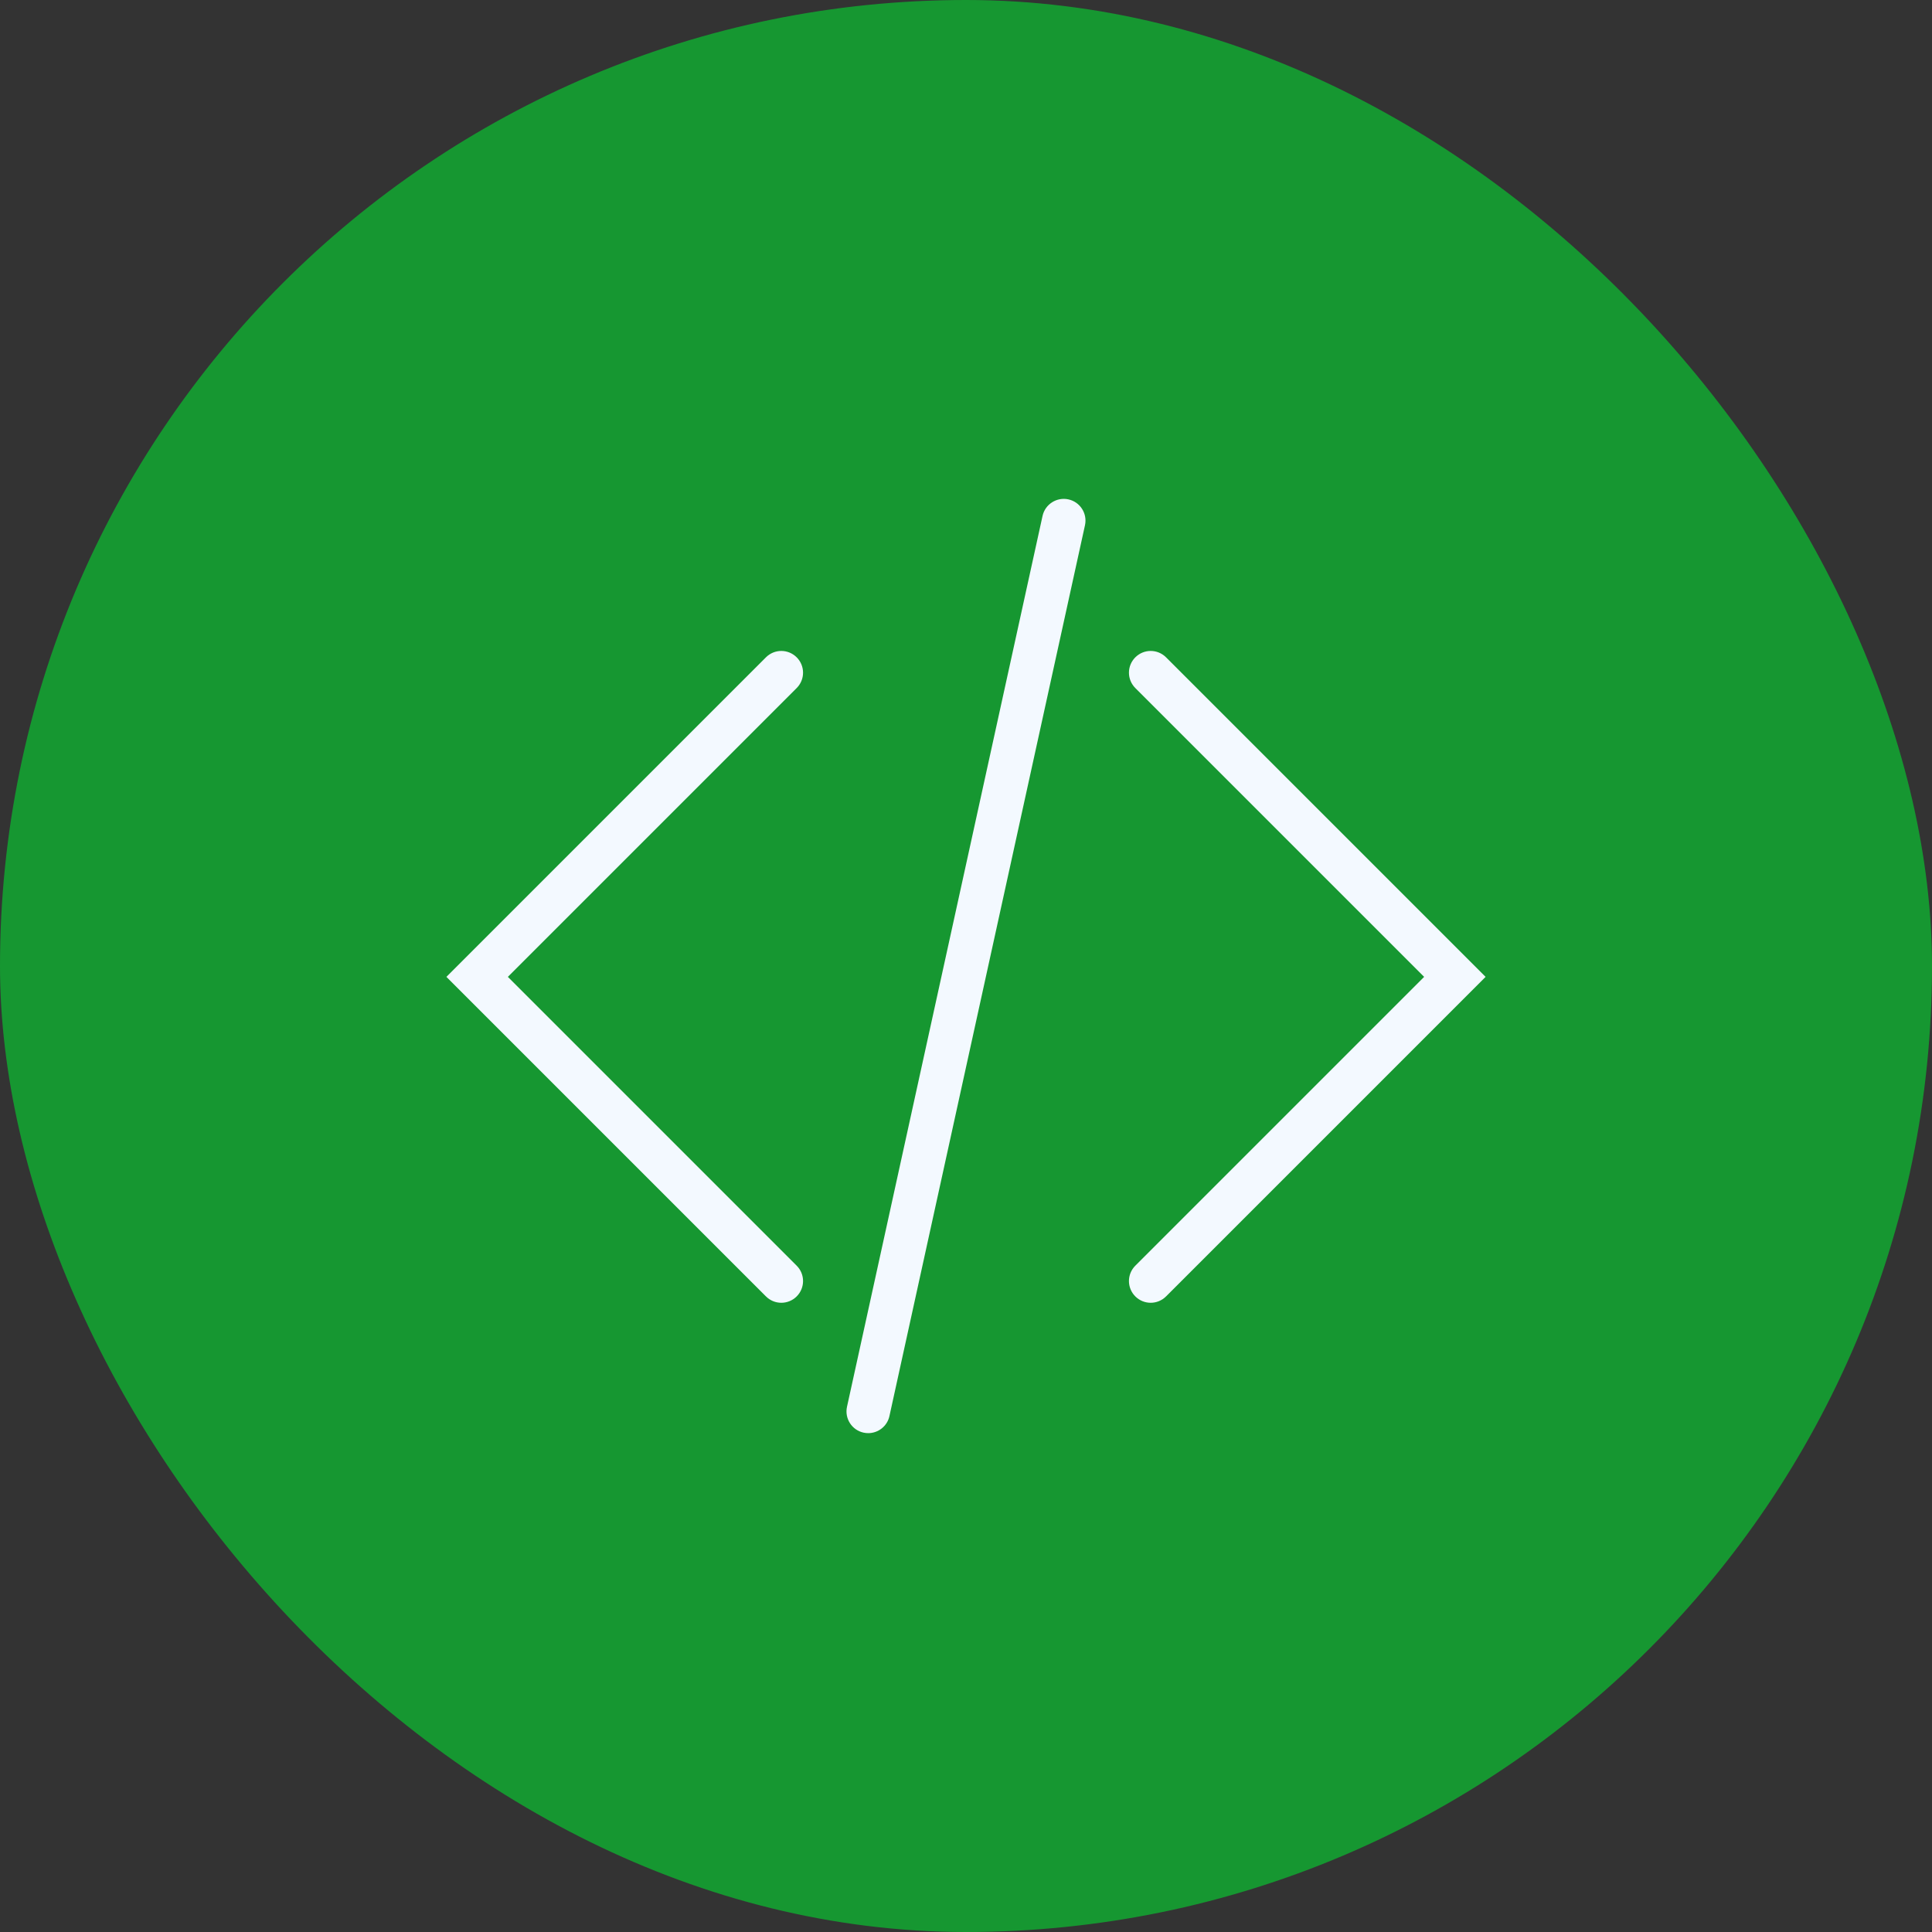 <!DOCTYPE svg PUBLIC "-//W3C//DTD SVG 1.1//EN" "http://www.w3.org/Graphics/SVG/1.1/DTD/svg11.dtd">
<!-- Uploaded to: SVG Repo, www.svgrepo.com, Transformed by: SVG Repo Mixer Tools -->
<svg version="1.1" id="Capa_1" xmlns="http://www.w3.org/2000/svg" xmlns:xlink="http://www.w3.org/1999/xlink" viewBox="-15.96 -15.96 88.92 88.92" xml:space="preserve" width="800px" height="800px" fill="#000000">
<rect x="-15.96" y="-15.96" width="88.92" height="88.92" fill="#333333" stroke="none"/>
<g id="SVGRepo_bgCarrier" stroke-width="0">
<rect x="-15.96" y="-15.96" width="88.92" height="88.92" rx="44.46" fill="#169731" strokewidth="0"/>
</g>
<g id="SVGRepo_tracerCarrier" stroke-linecap="round" stroke-linejoin="round"/>
<g id="SVGRepo_iconCarrier"> <rect x="0" y="0" style="fill:#169731;" width="57" height="57"/> <path style="fill:#f3f9ff;" d="M20,44c-0.256,0-0.512-0.098-0.707-0.293L4.586,29l14.707-14.707c0.391-0.391,1.023-0.391,1.414,0 s0.391,1.023,0,1.414L7.414,29l13.293,13.293c0.391,0.391,0.391,1.023,0,1.414C20.512,43.902,20.256,44,20,44z"/> <path style="fill:#f3f9ff;" d="M37,44c-0.256,0-0.512-0.098-0.707-0.293c-0.391-0.391-0.391-1.023,0-1.414L49.586,29L36.293,15.707 c-0.391-0.391-0.391-1.023,0-1.414s1.023-0.391,1.414,0L52.414,29L37.707,43.707C37.512,43.902,37.256,44,37,44z"/> <path style="fill:#f3f9ff;" d="M24.001,50c-0.071,0-0.144-0.008-0.216-0.023c-0.539-0.118-0.88-0.651-0.762-1.191l9-41 c0.118-0.539,0.654-0.88,1.191-0.762c0.539,0.118,0.88,0.651,0.762,1.191l-9,41C24.874,49.682,24.46,50,24.001,50z"/> </g>
</svg>
